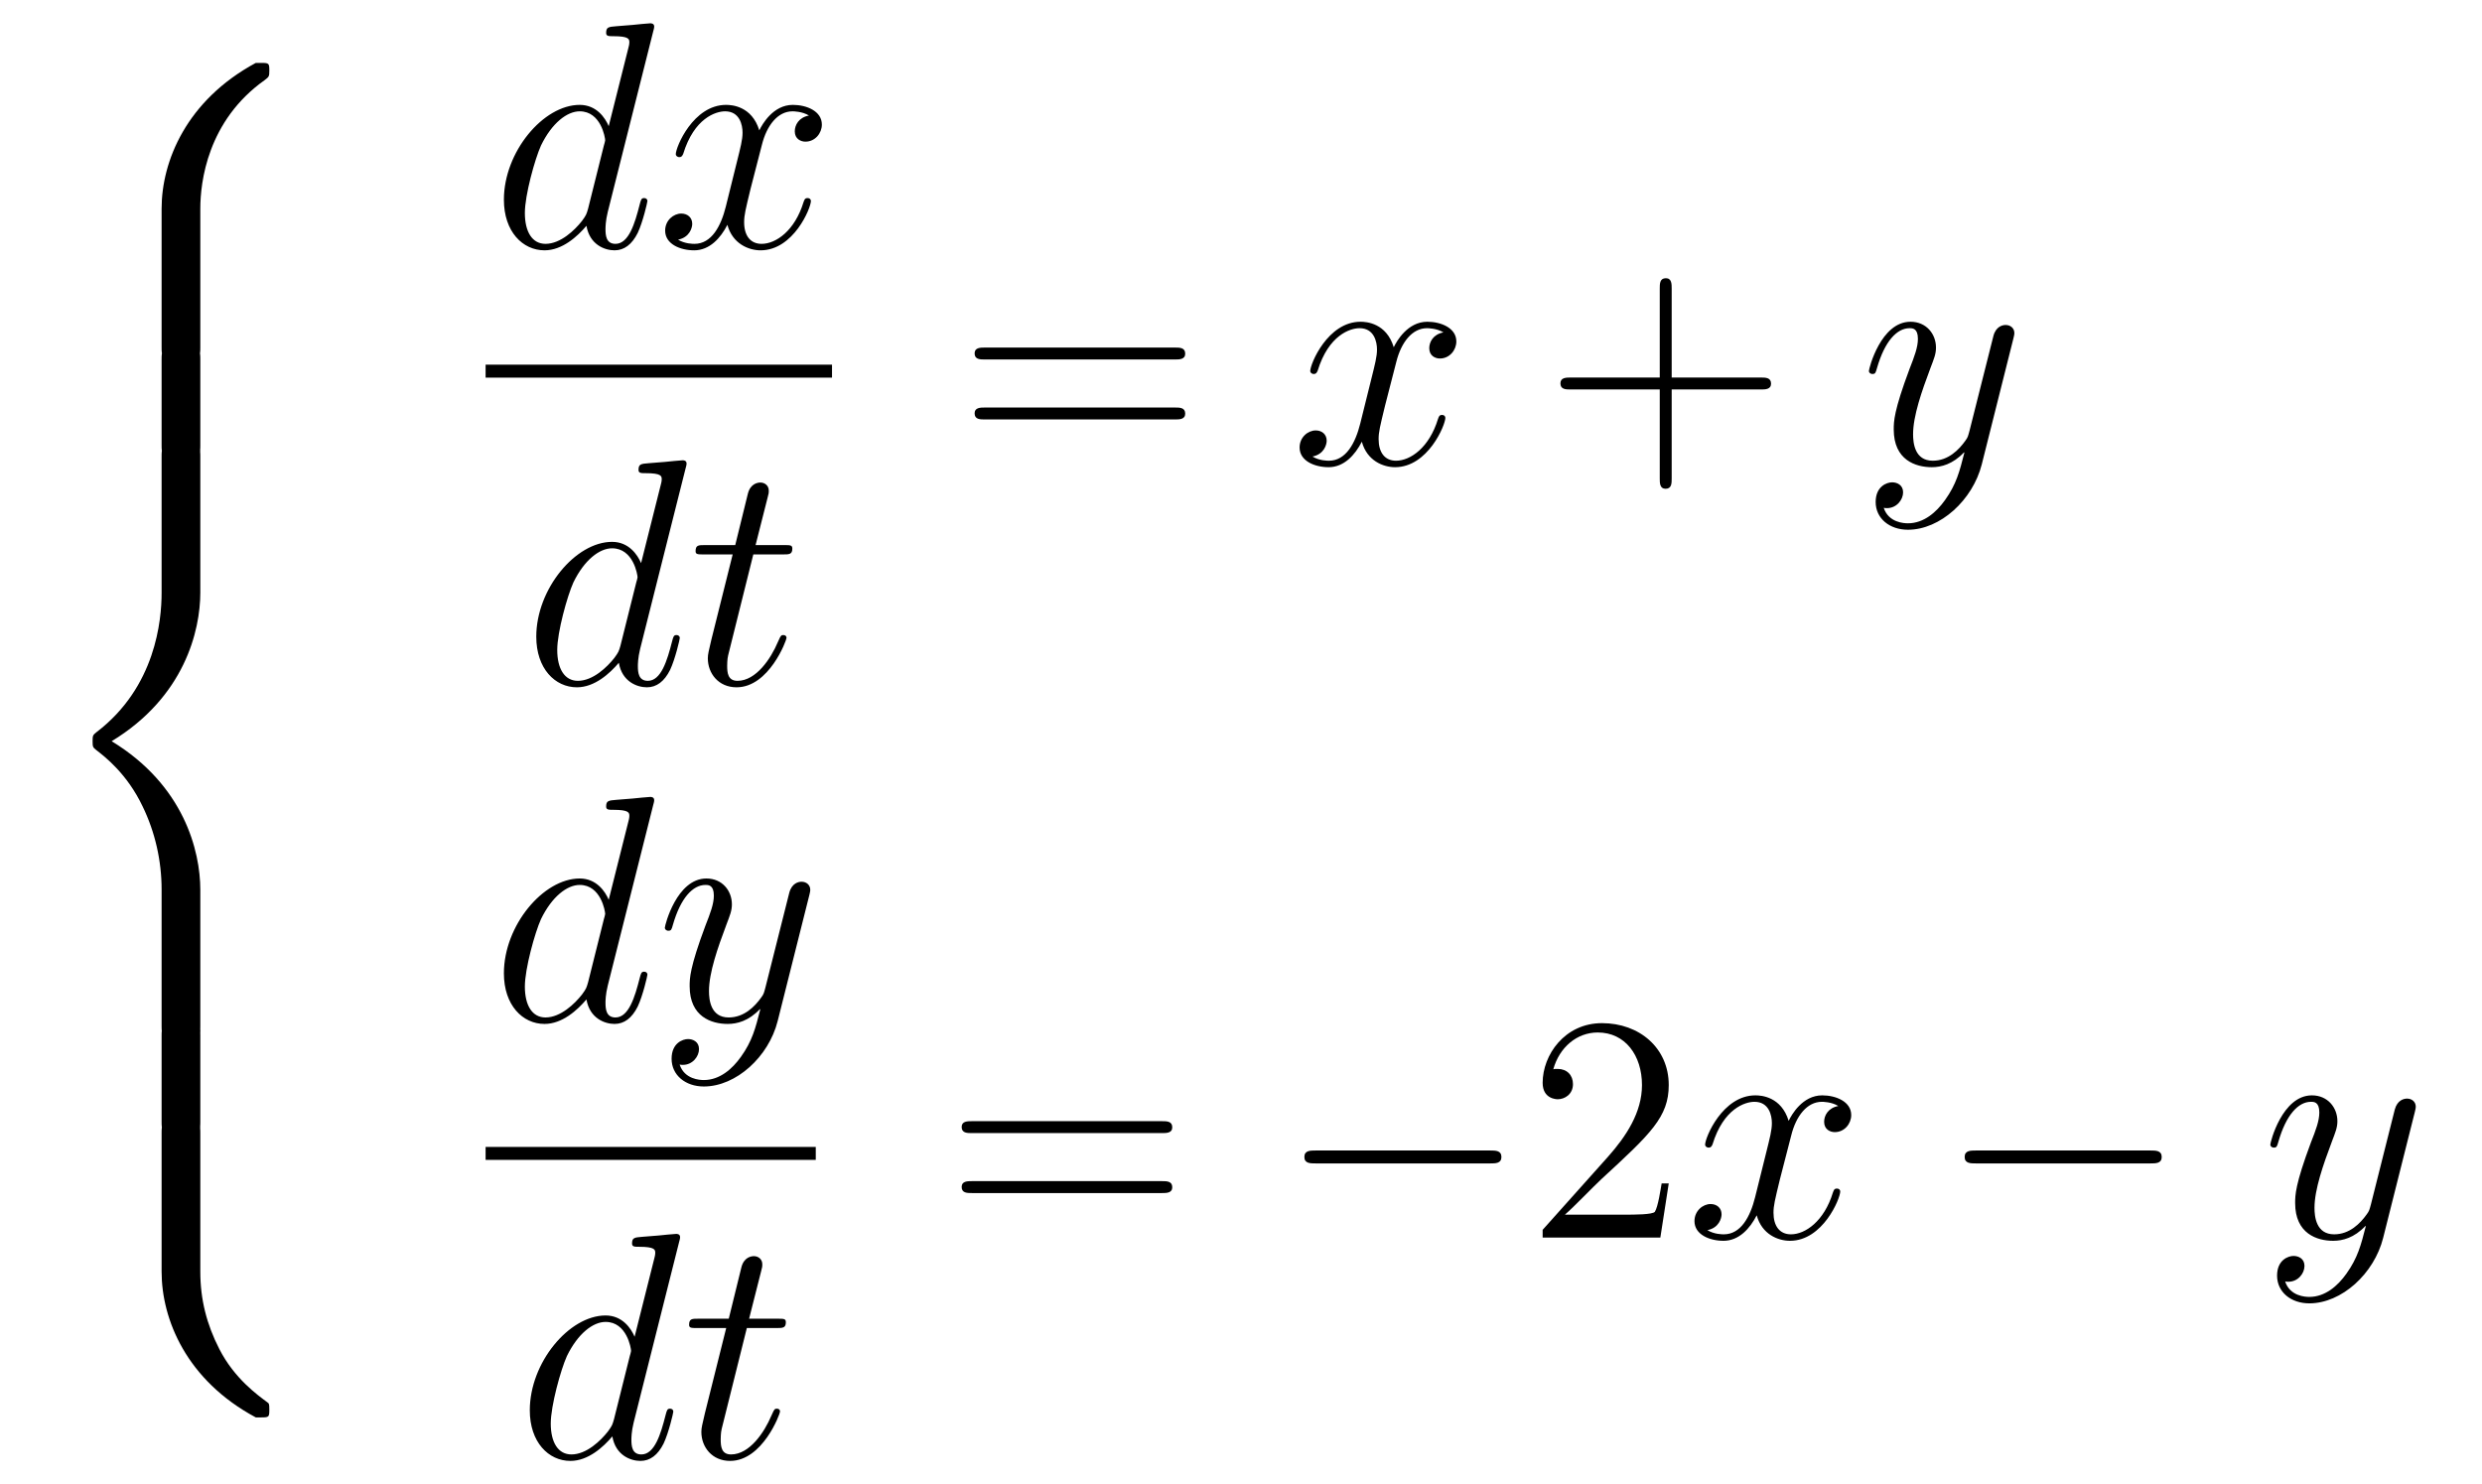 <?xml version='1.0' encoding='UTF-8'?>
<!-- This file was generated by dvisvgm 2.11.1 -->
<svg version='1.1' xmlns='http://www.w3.org/2000/svg' xmlns:xlink='http://www.w3.org/1999/xlink' width='92pt' height='55pt' viewBox='0 -55 92 55'>
<g id='page1'>
<g transform='matrix(1 0 0 -1 -127 612)'>
<path d='M134.425 659.265C134.425 660.245 134.688 662.528 136.816 664.034C136.971 664.154 136.983 664.166 136.983 664.381C136.983 664.656 136.971 664.668 136.672 664.668H136.481C133.911 663.281 132.99 661.022 132.99 659.265V654.125C132.99 653.814 133.002 653.802 133.325 653.802H134.09C134.413 653.802 134.425 653.814 134.425 654.125V659.265Z'/>
<path d='M134.425 653.677C134.425 653.988 134.413 654 134.09 654H133.325C133.002 654 132.99 653.988 132.99 653.677V650.497C132.99 650.186 133.002 650.174 133.325 650.174H134.09C134.413 650.174 134.425 650.186 134.425 650.497V653.677Z'/>
<path d='M132.99 628.966C132.99 628.655 133.002 628.643 133.325 628.643H134.09C134.413 628.643 134.425 628.655 134.425 628.966V634.011C134.425 635.457 133.815 637.896 131.138 639.521C133.839 641.159 134.425 643.622 134.425 645.032V650.077C134.425 650.388 134.413 650.4 134.09 650.4H133.325C133.002 650.4 132.99 650.388 132.99 650.077V645.02C132.99 644.016 132.775 641.53 130.576 639.856C130.444 639.748 130.432 639.737 130.432 639.521C130.432 639.306 130.444 639.294 130.576 639.187C130.887 638.947 131.711 638.314 132.285 637.107C132.751 636.15 132.99 635.086 132.99 634.023V628.966Z'/>
<path d='M134.425 628.597C134.425 628.908 134.413 628.92 134.09 628.92H133.325C133.002 628.92 132.99 628.908 132.99 628.597V625.417C132.99 625.106 133.002 625.094 133.325 625.094H134.09C134.413 625.094 134.425 625.106 134.425 625.417V628.597Z'/>
<path d='M136.672 614.453C136.971 614.453 136.983 614.465 136.983 614.74C136.983 614.955 136.971 614.967 136.923 615.003C136.553 615.278 135.692 615.888 135.13 616.987C134.664 617.896 134.425 618.817 134.425 619.857V624.997C134.425 625.308 134.413 625.32 134.09 625.32H133.325C133.002 625.32 132.99 625.308 132.99 624.997V619.857C132.99 618.087 133.911 615.828 136.481 614.453H136.672Z'/>
<path d='M151.213 665.837C151.225 665.885 151.249 665.957 151.249 666.017C151.249 666.136 151.129 666.136 151.105 666.136C151.093 666.136 150.507 666.088 150.448 666.076C150.245 666.064 150.065 666.041 149.85 666.028C149.551 666.005 149.468 665.993 149.468 665.778C149.468 665.658 149.563 665.658 149.731 665.658C150.316 665.658 150.328 665.55 150.328 665.431C150.328 665.359 150.304 665.263 150.293 665.227L149.563 662.323C149.432 662.633 149.109 663.112 148.488 663.112C147.137 663.112 145.678 661.367 145.678 659.597C145.678 658.414 146.372 657.72 147.184 657.72C147.842 657.72 148.404 658.234 148.738 658.629C148.858 657.924 149.42 657.72 149.778 657.72C150.137 657.72 150.424 657.936 150.639 658.366C150.83 658.773 150.998 659.502 150.998 659.549C150.998 659.609 150.95 659.657 150.878 659.657C150.771 659.657 150.759 659.597 150.711 659.418C150.532 658.713 150.304 657.96 149.814 657.96C149.468 657.96 149.444 658.27 149.444 658.509C149.444 658.557 149.444 658.808 149.528 659.143L151.213 665.837ZM148.798 659.262C148.738 659.059 148.738 659.035 148.571 658.808C148.308 658.473 147.782 657.96 147.22 657.96C146.73 657.96 146.455 658.402 146.455 659.107C146.455 659.765 146.826 661.103 147.053 661.606C147.459 662.442 148.021 662.873 148.488 662.873C149.276 662.873 149.432 661.893 149.432 661.797C149.432 661.785 149.396 661.629 149.384 661.606L148.798 659.262ZM156.986 662.717C156.604 662.646 156.46 662.359 156.46 662.132C156.46 661.845 156.687 661.749 156.855 661.749C157.213 661.749 157.464 662.06 157.464 662.382C157.464 662.885 156.891 663.112 156.388 663.112C155.659 663.112 155.253 662.394 155.145 662.167C154.87 663.064 154.129 663.112 153.914 663.112C152.695 663.112 152.049 661.546 152.049 661.283C152.049 661.235 152.097 661.175 152.181 661.175C152.276 661.175 152.3 661.247 152.324 661.295C152.731 662.622 153.531 662.873 153.878 662.873C154.416 662.873 154.524 662.371 154.524 662.084C154.524 661.821 154.452 661.546 154.308 660.972L153.902 659.334C153.723 658.617 153.376 657.96 152.742 657.96C152.683 657.96 152.384 657.96 152.133 658.115C152.563 658.199 152.659 658.557 152.659 658.701C152.659 658.94 152.48 659.083 152.252 659.083C151.966 659.083 151.655 658.832 151.655 658.45C151.655 657.948 152.217 657.72 152.731 657.72C153.304 657.72 153.711 658.175 153.962 658.665C154.153 657.96 154.751 657.72 155.193 657.72C156.412 657.72 157.058 659.287 157.058 659.549C157.058 659.609 157.01 659.657 156.938 659.657C156.831 659.657 156.819 659.597 156.783 659.502C156.46 658.45 155.767 657.96 155.229 657.96C154.811 657.96 154.583 658.27 154.583 658.76C154.583 659.023 154.631 659.215 154.822 660.004L155.241 661.629C155.42 662.347 155.826 662.873 156.376 662.873C156.401 662.873 156.735 662.873 156.986 662.717Z'/>
<path d='M145 653H157.84V653.481H145'/>
<path d='M152.413 649.637C152.425 649.685 152.449 649.757 152.449 649.817C152.449 649.936 152.329 649.936 152.305 649.936C152.293 649.936 151.707 649.888 151.648 649.876C151.445 649.864 151.265 649.841 151.05 649.828C150.751 649.805 150.668 649.793 150.668 649.578C150.668 649.458 150.763 649.458 150.931 649.458C151.516 649.458 151.528 649.35 151.528 649.231C151.528 649.159 151.504 649.063 151.493 649.027L150.763 646.123C150.632 646.433 150.309 646.912 149.688 646.912C148.337 646.912 146.878 645.167 146.878 643.397C146.878 642.214 147.572 641.52 148.384 641.52C149.042 641.52 149.604 642.034 149.938 642.429C150.058 641.724 150.62 641.52 150.978 641.52C151.337 641.52 151.624 641.736 151.839 642.166C152.03 642.573 152.198 643.302 152.198 643.349C152.198 643.409 152.15 643.457 152.078 643.457C151.971 643.457 151.959 643.397 151.911 643.218C151.732 642.513 151.504 641.76 151.014 641.76C150.668 641.76 150.644 642.07 150.644 642.309C150.644 642.357 150.644 642.608 150.728 642.943L152.413 649.637ZM149.998 643.062C149.938 642.859 149.938 642.835 149.771 642.608C149.508 642.273 148.982 641.76 148.42 641.76C147.93 641.76 147.655 642.202 147.655 642.907C147.655 643.565 148.026 644.903 148.253 645.406C148.659 646.242 149.221 646.673 149.688 646.673C150.476 646.673 150.632 645.693 150.632 645.597C150.632 645.585 150.596 645.429 150.584 645.406L149.998 643.062ZM154.923 646.446H156.022C156.25 646.446 156.369 646.446 156.369 646.661C156.369 646.792 156.297 646.792 156.058 646.792H155.007L155.449 648.537C155.496 648.705 155.496 648.729 155.496 648.813C155.496 649.004 155.341 649.111 155.186 649.111C155.09 649.111 154.815 649.075 154.72 648.693L154.253 646.792H153.13C152.891 646.792 152.783 646.792 152.783 646.565C152.783 646.446 152.866 646.446 153.094 646.446H154.158L153.369 643.29C153.273 642.871 153.237 642.752 153.237 642.596C153.237 642.034 153.632 641.52 154.301 641.52C155.508 641.52 156.154 643.266 156.154 643.349C156.154 643.421 156.106 643.457 156.034 643.457C156.011 643.457 155.963 643.457 155.939 643.409C155.927 643.397 155.915 643.385 155.831 643.194C155.58 642.596 155.03 641.76 154.337 641.76C153.978 641.76 153.954 642.058 153.954 642.321C153.954 642.333 153.954 642.56 153.99 642.704L154.923 646.446Z'/>
<path d='M170.549 653.673C170.716 653.673 170.932 653.673 170.932 653.888C170.932 654.115 170.728 654.115 170.549 654.115H163.508C163.341 654.115 163.126 654.115 163.126 653.9C163.126 653.673 163.329 653.673 163.508 653.673H170.549ZM170.549 651.45C170.716 651.45 170.932 651.45 170.932 651.665C170.932 651.892 170.728 651.892 170.549 651.892H163.508C163.341 651.892 163.126 651.892 163.126 651.677C163.126 651.45 163.329 651.45 163.508 651.45H170.549Z'/>
<path d='M180.503 654.677C180.121 654.606 179.978 654.319 179.978 654.092C179.978 653.805 180.205 653.709 180.372 653.709C180.731 653.709 180.982 654.02 180.982 654.342C180.982 654.845 180.408 655.072 179.906 655.072C179.177 655.072 178.77 654.354 178.662 654.127C178.388 655.024 177.646 655.072 177.431 655.072C176.212 655.072 175.566 653.506 175.566 653.243C175.566 653.195 175.614 653.135 175.698 653.135C175.793 653.135 175.818 653.207 175.841 653.255C176.248 654.582 177.049 654.833 177.395 654.833C177.933 654.833 178.041 654.331 178.041 654.044C178.041 653.781 177.969 653.506 177.826 652.932L177.419 651.294C177.24 650.577 176.893 649.92 176.26 649.92C176.2 649.92 175.901 649.92 175.65 650.075C176.08 650.159 176.176 650.517 176.176 650.661C176.176 650.9 175.997 651.043 175.77 651.043C175.483 651.043 175.172 650.792 175.172 650.41C175.172 649.908 175.734 649.68 176.248 649.68C176.822 649.68 177.228 650.135 177.479 650.625C177.67 649.92 178.268 649.68 178.71 649.68C179.93 649.68 180.575 651.247 180.575 651.509C180.575 651.569 180.527 651.617 180.456 651.617C180.348 651.617 180.336 651.557 180.3 651.462C179.978 650.41 179.284 649.92 178.746 649.92C178.328 649.92 178.101 650.23 178.101 650.72C178.101 650.983 178.148 651.175 178.34 651.964L178.758 653.589C178.938 654.307 179.344 654.833 179.894 654.833C179.918 654.833 180.252 654.833 180.503 654.677Z'/>
<path d='M188.964 652.561H192.264C192.431 652.561 192.647 652.561 192.647 652.777C192.647 653.004 192.443 653.004 192.264 653.004H188.964V656.303C188.964 656.47 188.964 656.686 188.749 656.686C188.522 656.686 188.522 656.482 188.522 656.303V653.004H185.223C185.055 653.004 184.84 653.004 184.84 652.788C184.84 652.561 185.044 652.561 185.223 652.561H188.522V649.262C188.522 649.095 188.522 648.88 188.737 648.88C188.964 648.88 188.964 649.083 188.964 649.262V652.561Z'/>
<path d='M199.096 648.461C198.773 648.007 198.307 647.6 197.722 647.6C197.578 647.6 197.004 647.624 196.824 648.174C196.86 648.162 196.92 648.162 196.944 648.162C197.303 648.162 197.542 648.473 197.542 648.748C197.542 649.023 197.315 649.119 197.136 649.119C196.944 649.119 196.525 648.975 196.525 648.389C196.525 647.78 197.04 647.361 197.722 647.361C198.917 647.361 200.124 648.461 200.459 649.788L201.63 654.45C201.642 654.51 201.666 654.582 201.666 654.653C201.666 654.833 201.523 654.952 201.343 654.952C201.235 654.952 200.984 654.904 200.89 654.546L200.004 651.031C199.945 650.816 199.945 650.792 199.849 650.661C199.61 650.326 199.216 649.92 198.642 649.92C197.972 649.92 197.912 650.577 197.912 650.9C197.912 651.581 198.235 652.502 198.558 653.362C198.69 653.709 198.761 653.876 198.761 654.115C198.761 654.618 198.403 655.072 197.816 655.072C196.717 655.072 196.274 653.338 196.274 653.243C196.274 653.195 196.322 653.135 196.406 653.135C196.514 653.135 196.525 653.183 196.573 653.35C196.86 654.354 197.315 654.833 197.782 654.833C197.888 654.833 198.091 654.833 198.091 654.438C198.091 654.127 197.96 653.781 197.782 653.327C197.195 651.76 197.195 651.366 197.195 651.079C197.195 649.943 198.008 649.68 198.606 649.68C198.953 649.68 199.382 649.788 199.801 650.23L199.813 650.218C199.634 649.513 199.514 649.047 199.096 648.461Z'/>
<path d='M151.213 637.157C151.225 637.205 151.249 637.277 151.249 637.337C151.249 637.456 151.129 637.456 151.105 637.456C151.093 637.456 150.507 637.408 150.448 637.396C150.245 637.384 150.065 637.361 149.85 637.348C149.551 637.325 149.468 637.313 149.468 637.098C149.468 636.978 149.563 636.978 149.731 636.978C150.316 636.978 150.328 636.87 150.328 636.751C150.328 636.679 150.304 636.583 150.293 636.547L149.563 633.643C149.432 633.953 149.109 634.432 148.488 634.432C147.137 634.432 145.678 632.687 145.678 630.917C145.678 629.734 146.372 629.04 147.184 629.04C147.842 629.04 148.404 629.554 148.738 629.949C148.858 629.244 149.42 629.04 149.778 629.04C150.137 629.04 150.424 629.256 150.639 629.686C150.83 630.093 150.998 630.822 150.998 630.869C150.998 630.929 150.95 630.977 150.878 630.977C150.771 630.977 150.759 630.917 150.711 630.738C150.532 630.033 150.304 629.28 149.814 629.28C149.468 629.28 149.444 629.59 149.444 629.829C149.444 629.877 149.444 630.128 149.528 630.463L151.213 637.157ZM148.798 630.582C148.738 630.379 148.738 630.355 148.571 630.128C148.308 629.793 147.782 629.28 147.22 629.28C146.73 629.28 146.455 629.722 146.455 630.427C146.455 631.085 146.826 632.423 147.053 632.926C147.459 633.762 148.021 634.193 148.488 634.193C149.276 634.193 149.432 633.213 149.432 633.117C149.432 633.105 149.396 632.949 149.384 632.926L148.798 630.582ZM154.464 627.821C154.141 627.367 153.675 626.96 153.089 626.96C152.946 626.96 152.372 626.984 152.192 627.534C152.228 627.522 152.288 627.522 152.312 627.522C152.671 627.522 152.91 627.833 152.91 628.108C152.91 628.383 152.683 628.479 152.503 628.479C152.312 628.479 151.894 628.335 151.894 627.749C151.894 627.14 152.408 626.721 153.089 626.721C154.285 626.721 155.492 627.821 155.826 629.148L156.998 633.81C157.01 633.87 157.034 633.942 157.034 634.013C157.034 634.193 156.891 634.312 156.711 634.312C156.604 634.312 156.353 634.264 156.257 633.906L155.372 630.391C155.313 630.176 155.313 630.152 155.217 630.021C154.978 629.686 154.583 629.28 154.01 629.28C153.34 629.28 153.28 629.937 153.28 630.26C153.28 630.941 153.603 631.862 153.926 632.722C154.057 633.069 154.129 633.236 154.129 633.475C154.129 633.978 153.771 634.432 153.185 634.432C152.085 634.432 151.643 632.698 151.643 632.603C151.643 632.555 151.691 632.495 151.774 632.495C151.882 632.495 151.894 632.543 151.941 632.71C152.228 633.714 152.683 634.193 153.149 634.193C153.256 634.193 153.46 634.193 153.46 633.798C153.46 633.487 153.328 633.141 153.149 632.687C152.563 631.12 152.563 630.726 152.563 630.439C152.563 629.303 153.376 629.04 153.974 629.04C154.321 629.04 154.751 629.148 155.169 629.59L155.181 629.578C155.002 628.873 154.882 628.407 154.464 627.821Z'/>
<path d='M145 624H157.238V624.48H145'/>
<path d='M152.173 620.957C152.185 621.005 152.209 621.077 152.209 621.137C152.209 621.256 152.089 621.256 152.065 621.256C152.053 621.256 151.467 621.208 151.408 621.196C151.205 621.184 151.025 621.161 150.81 621.148C150.511 621.125 150.428 621.113 150.428 620.898C150.428 620.778 150.523 620.778 150.691 620.778C151.276 620.778 151.288 620.67 151.288 620.551C151.288 620.479 151.264 620.383 151.253 620.347L150.523 617.443C150.392 617.753 150.069 618.232 149.448 618.232C148.097 618.232 146.638 616.487 146.638 614.717C146.638 613.534 147.332 612.84 148.144 612.84C148.802 612.84 149.364 613.354 149.698 613.749C149.818 613.044 150.38 612.84 150.738 612.84C151.097 612.84 151.384 613.056 151.599 613.486C151.79 613.893 151.958 614.622 151.958 614.669C151.958 614.729 151.91 614.777 151.838 614.777C151.731 614.777 151.719 614.717 151.671 614.538C151.492 613.833 151.264 613.08 150.774 613.08C150.428 613.08 150.404 613.39 150.404 613.629C150.404 613.677 150.404 613.928 150.488 614.263L152.173 620.957ZM149.758 614.382C149.698 614.179 149.698 614.155 149.531 613.928C149.268 613.593 148.742 613.08 148.18 613.08C147.69 613.08 147.415 613.522 147.415 614.227C147.415 614.885 147.786 616.223 148.013 616.726C148.419 617.562 148.981 617.993 149.448 617.993C150.236 617.993 150.392 617.013 150.392 616.917C150.392 616.905 150.356 616.749 150.344 616.726L149.758 614.382ZM154.683 617.766H155.782C156.01 617.766 156.129 617.766 156.129 617.981C156.129 618.112 156.057 618.112 155.818 618.112H154.767L155.209 619.857C155.256 620.025 155.256 620.049 155.256 620.133C155.256 620.324 155.101 620.431 154.946 620.431C154.85 620.431 154.575 620.395 154.48 620.013L154.013 618.112H152.89C152.651 618.112 152.543 618.112 152.543 617.885C152.543 617.766 152.626 617.766 152.854 617.766H153.918L153.129 614.61C153.033 614.191 152.997 614.072 152.997 613.916C152.997 613.354 153.392 612.84 154.061 612.84C155.268 612.84 155.914 614.586 155.914 614.669C155.914 614.741 155.866 614.777 155.794 614.777C155.771 614.777 155.723 614.777 155.699 614.729C155.687 614.717 155.675 614.705 155.591 614.514C155.34 613.916 154.79 613.08 154.097 613.08C153.738 613.08 153.714 613.378 153.714 613.641C153.714 613.653 153.714 613.88 153.75 614.024L154.683 617.766Z'/>
<path d='M170.069 624.993C170.236 624.993 170.452 624.993 170.452 625.208C170.452 625.435 170.248 625.435 170.069 625.435H163.028C162.861 625.435 162.646 625.435 162.646 625.22C162.646 624.993 162.849 624.993 163.028 624.993H170.069ZM170.069 622.77C170.236 622.77 170.452 622.77 170.452 622.985C170.452 623.212 170.248 623.212 170.069 623.212H163.028C162.861 623.212 162.646 623.212 162.646 622.997C162.646 622.77 162.849 622.77 163.028 622.77H170.069Z'/>
<path d='M182.235 623.869C182.438 623.869 182.653 623.869 182.653 624.108C182.653 624.348 182.438 624.348 182.235 624.348H175.768C175.565 624.348 175.349 624.348 175.349 624.108C175.349 623.869 175.565 623.869 175.768 623.869H182.235Z'/>
<path d='M188.855 623.128H188.592C188.556 622.925 188.461 622.267 188.341 622.076C188.258 621.969 187.576 621.969 187.218 621.969H185.006C185.329 622.244 186.058 623.009 186.369 623.296C188.186 624.969 188.855 625.591 188.855 626.774C188.855 628.149 187.767 629.069 186.381 629.069S184.181 627.886 184.181 626.858C184.181 626.248 184.707 626.248 184.743 626.248C184.994 626.248 185.305 626.427 185.305 626.81C185.305 627.145 185.078 627.372 184.743 627.372C184.635 627.372 184.612 627.372 184.576 627.36C184.803 628.173 185.448 628.723 186.225 628.723C187.241 628.723 187.863 627.874 187.863 626.774C187.863 625.758 187.277 624.873 186.596 624.108L184.181 621.407V621.12H188.544L188.855 623.128Z'/>
<path d='M195.14 625.997C194.758 625.926 194.615 625.639 194.615 625.412C194.615 625.125 194.842 625.029 195.01 625.029C195.368 625.029 195.619 625.34 195.619 625.662C195.619 626.165 195.046 626.392 194.543 626.392C193.813 626.392 193.408 625.674 193.3 625.447C193.025 626.344 192.283 626.392 192.068 626.392C190.849 626.392 190.203 624.826 190.203 624.563C190.203 624.515 190.251 624.455 190.335 624.455C190.431 624.455 190.455 624.527 190.478 624.575C190.885 625.902 191.686 626.153 192.032 626.153C192.571 626.153 192.678 625.651 192.678 625.364C192.678 625.101 192.606 624.826 192.463 624.252L192.056 622.614C191.877 621.897 191.531 621.24 190.897 621.24C190.837 621.24 190.538 621.24 190.287 621.395C190.718 621.479 190.813 621.837 190.813 621.981C190.813 622.22 190.634 622.363 190.407 622.363C190.12 622.363 189.809 622.112 189.809 621.73C189.809 621.228 190.371 621 190.885 621C191.459 621 191.865 621.455 192.116 621.945C192.307 621.24 192.905 621 193.348 621C194.567 621 195.212 622.567 195.212 622.829C195.212 622.889 195.164 622.937 195.092 622.937C194.986 622.937 194.974 622.877 194.938 622.782C194.615 621.73 193.921 621.24 193.384 621.24C192.965 621.24 192.738 621.55 192.738 622.04C192.738 622.303 192.786 622.495 192.977 623.284L193.396 624.909C193.574 625.627 193.981 626.153 194.531 626.153C194.555 626.153 194.89 626.153 195.14 625.997Z'/>
<path d='M206.71 623.869C206.912 623.869 207.128 623.869 207.128 624.108C207.128 624.348 206.912 624.348 206.71 624.348H200.243C200.04 624.348 199.824 624.348 199.824 624.108C199.824 623.869 200.04 623.869 200.243 623.869H206.71Z'/>
<path d='M213.974 619.781C213.652 619.327 213.185 618.92 212.599 618.92C212.456 618.92 211.882 618.944 211.703 619.494C211.739 619.482 211.799 619.482 211.823 619.482C212.182 619.482 212.42 619.793 212.42 620.068C212.42 620.343 212.194 620.439 212.014 620.439C211.823 620.439 211.404 620.295 211.404 619.709C211.404 619.1 211.918 618.681 212.599 618.681C213.796 618.681 215.002 619.781 215.336 621.108L216.509 625.77C216.521 625.83 216.545 625.902 216.545 625.973C216.545 626.153 216.401 626.272 216.222 626.272C216.114 626.272 215.863 626.224 215.767 625.866L214.883 622.351C214.823 622.136 214.823 622.112 214.727 621.981C214.488 621.646 214.093 621.24 213.52 621.24C212.851 621.24 212.791 621.897 212.791 622.22C212.791 622.901 213.114 623.822 213.437 624.682C213.568 625.029 213.64 625.196 213.64 625.435C213.64 625.938 213.281 626.392 212.695 626.392C211.595 626.392 211.153 624.658 211.153 624.563C211.153 624.515 211.201 624.455 211.285 624.455C211.392 624.455 211.404 624.503 211.452 624.67C211.739 625.674 212.194 626.153 212.659 626.153C212.767 626.153 212.97 626.153 212.97 625.758C212.97 625.447 212.839 625.101 212.659 624.647C212.074 623.08 212.074 622.686 212.074 622.399C212.074 621.263 212.886 621 213.484 621C213.83 621 214.261 621.108 214.679 621.55L214.692 621.538C214.512 620.833 214.392 620.367 213.974 619.781Z'/>
</g>
</g>
</svg>